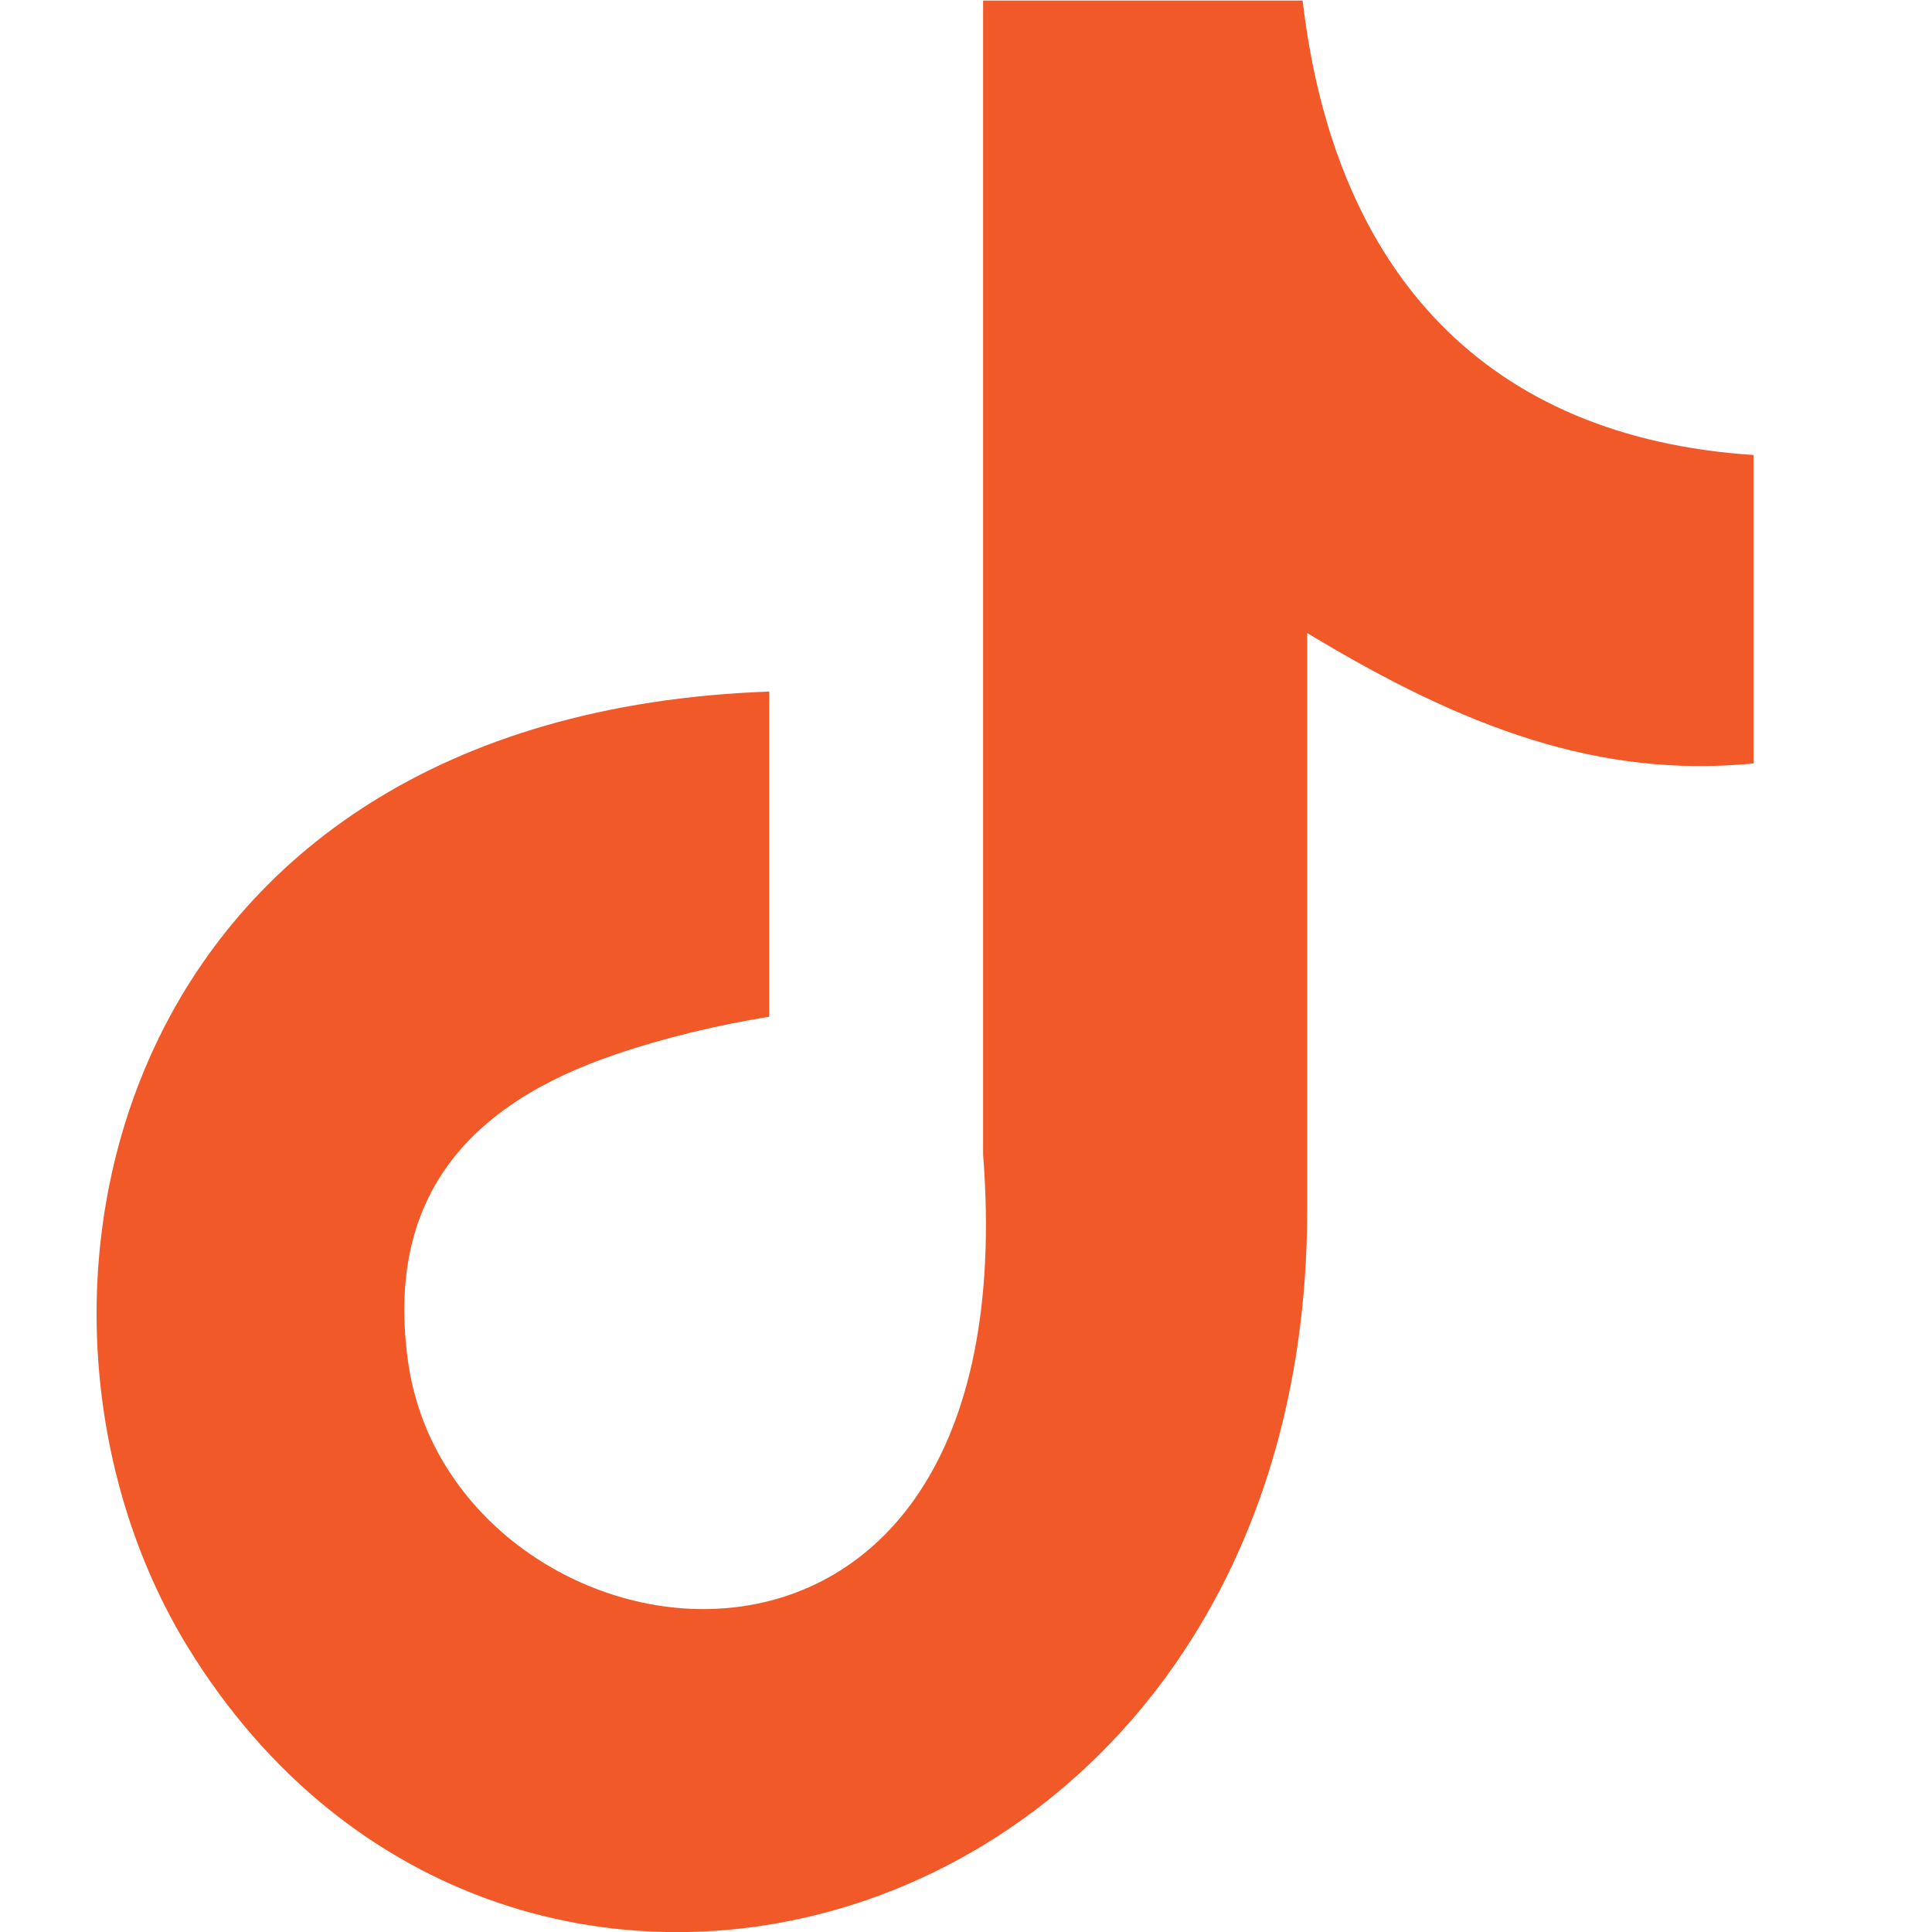 <svg width="20" height="20" viewBox="0 0 20 20" fill="none" xmlns="http://www.w3.org/2000/svg">
<g id="Icon frame" clip-path="url(#clip0_7_6463)">
<path id="Vector" fill-rule="evenodd" clip-rule="evenodd" d="M13.484 0C13.814 2.838 15.398 4.53 18.152 4.71V7.903C16.556 8.059 15.158 7.537 13.532 6.553V12.523C13.532 20.108 5.263 22.478 1.939 17.042C-0.198 13.543 1.11 7.405 7.963 7.159V10.525C7.441 10.609 6.883 10.741 6.373 10.915C4.849 11.431 3.985 12.397 4.225 14.101C4.687 17.366 10.675 18.332 10.177 11.953V0.006H13.484V0Z" fill="#F25929"/>
</g>
<defs>
<clipPath id="clip0_7_6463">
<rect width="20" height="20" fill="white"/>
</clipPath>
</defs>
</svg>
